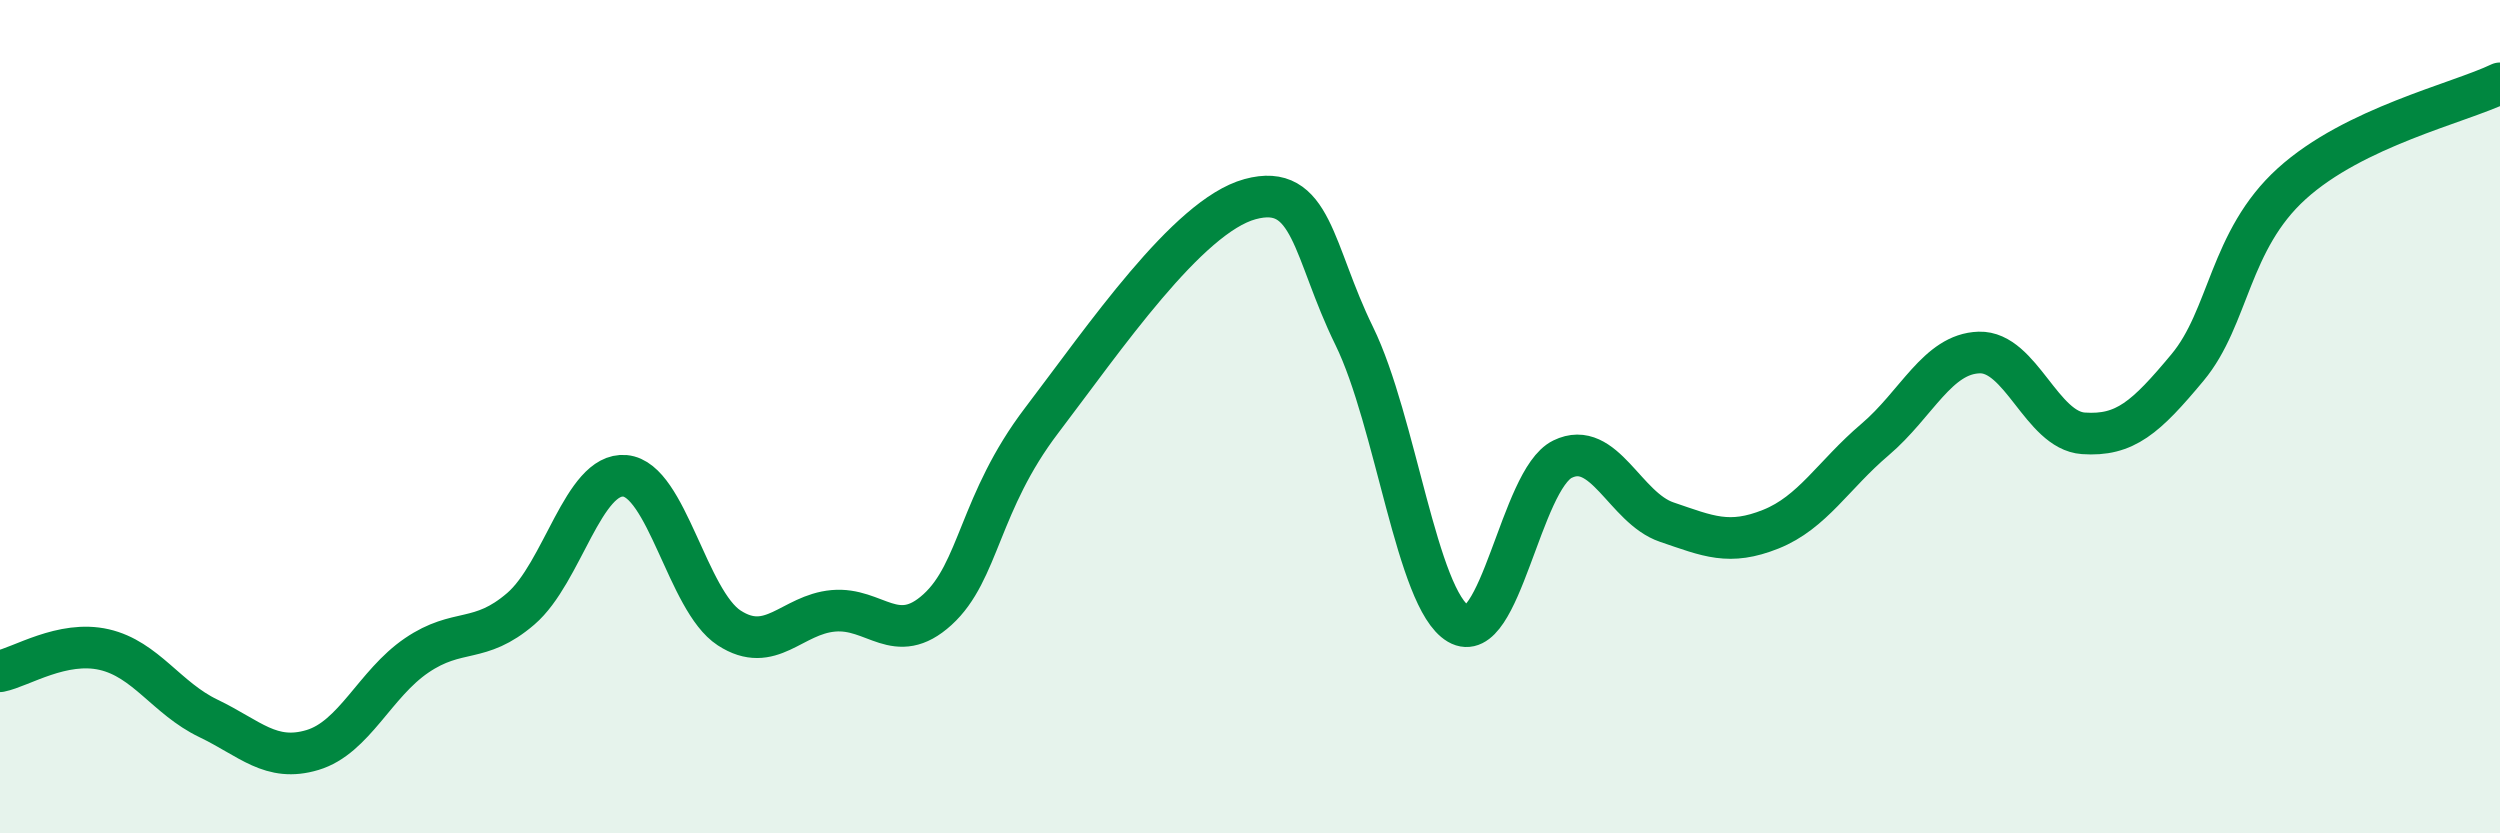 
    <svg width="60" height="20" viewBox="0 0 60 20" xmlns="http://www.w3.org/2000/svg">
      <path
        d="M 0,16.11 C 0.5,16.01 1.5,15.36 2.5,15.59 C 3.5,15.82 4,16.76 5,17.24 C 6,17.72 6.5,18.3 7.5,18 C 8.5,17.7 9,16.41 10,15.73 C 11,15.05 11.5,15.47 12.5,14.61 C 13.5,13.75 14,11.33 15,11.42 C 16,11.51 16.5,14.42 17.5,15.07 C 18.5,15.72 19,14.75 20,14.66 C 21,14.57 21.5,15.54 22.5,14.63 C 23.5,13.72 23.5,12.06 25,10.09 C 26.5,8.12 28.5,5.19 30,4.78 C 31.5,4.37 31.5,6.02 32.5,8.06 C 33.5,10.1 34,14.38 35,14.97 C 36,15.56 36.5,11.51 37.5,11.02 C 38.5,10.53 39,12.19 40,12.53 C 41,12.87 41.5,13.1 42.5,12.7 C 43.5,12.3 44,11.4 45,10.55 C 46,9.7 46.5,8.49 47.5,8.46 C 48.5,8.43 49,10.33 50,10.4 C 51,10.47 51.5,10.02 52.5,8.82 C 53.5,7.62 53.5,5.77 55,4.41 C 56.5,3.05 59,2.48 60,2L60 20L0 20Z"
        fill="#008740"
        opacity="0.1"
        stroke-linecap="round"
        stroke-linejoin="round"
      />
      <path
        d="M 0,16.11 C 0.5,16.01 1.5,15.36 2.5,15.59 C 3.5,15.82 4,16.76 5,17.24 C 6,17.72 6.5,18.3 7.5,18 C 8.5,17.7 9,16.41 10,15.73 C 11,15.05 11.5,15.47 12.5,14.61 C 13.5,13.75 14,11.33 15,11.42 C 16,11.51 16.5,14.42 17.5,15.07 C 18.5,15.72 19,14.75 20,14.66 C 21,14.57 21.5,15.54 22.5,14.63 C 23.5,13.72 23.5,12.06 25,10.09 C 26.5,8.12 28.5,5.19 30,4.78 C 31.5,4.37 31.5,6.02 32.5,8.06 C 33.5,10.1 34,14.38 35,14.97 C 36,15.56 36.5,11.51 37.5,11.02 C 38.5,10.53 39,12.19 40,12.53 C 41,12.87 41.5,13.1 42.5,12.7 C 43.5,12.3 44,11.4 45,10.55 C 46,9.7 46.5,8.49 47.5,8.46 C 48.5,8.43 49,10.33 50,10.4 C 51,10.47 51.5,10.02 52.5,8.82 C 53.5,7.62 53.5,5.77 55,4.41 C 56.5,3.05 59,2.48 60,2"
        stroke="#008740"
        stroke-width="1"
        fill="none"
        stroke-linecap="round"
        stroke-linejoin="round"
      />
    </svg>
  